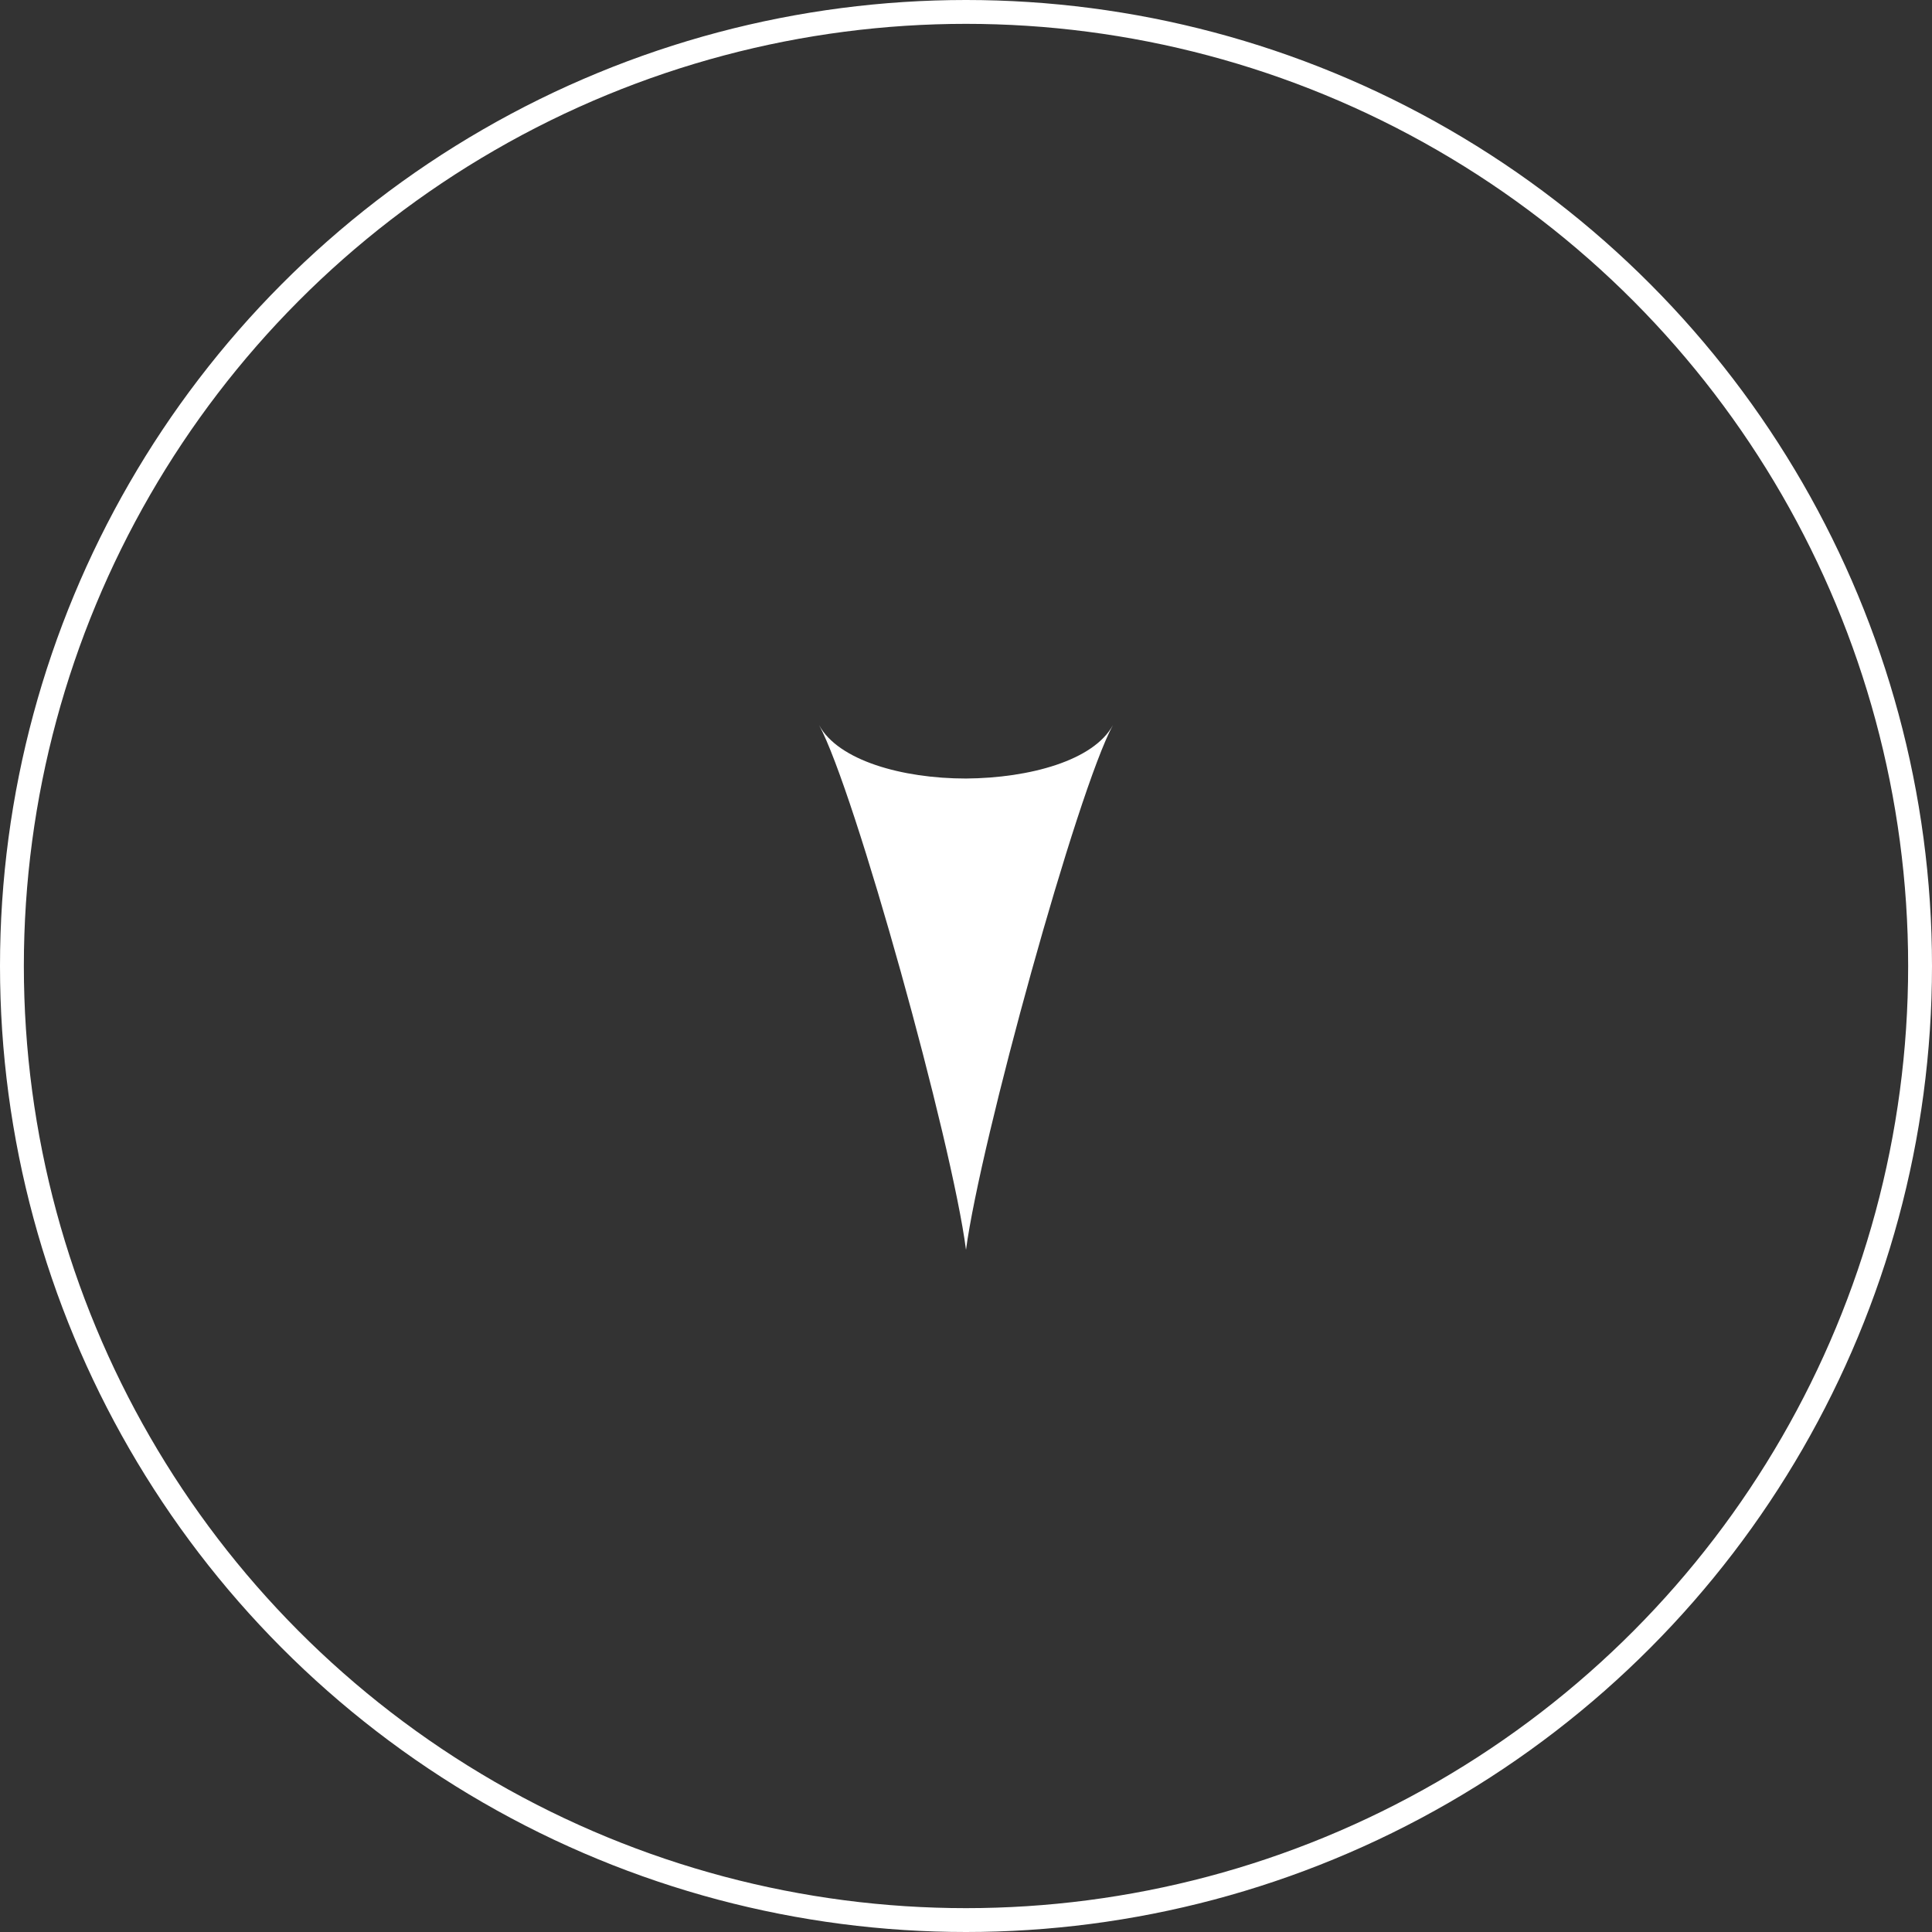 <svg xmlns="http://www.w3.org/2000/svg" viewBox="0 0 40.5 40.5"><rect x="0" y="0" width="40.5" height="40.5" fill="#333333" stroke="none"/><circle cx="20.25" cy="20.25" r="20" fill="none" stroke="#fff" stroke-miterlimit="10" stroke-width=".5"/><path fill="#fff" d="M17.17 15.2c.75 1.38 2.79 8.74 3.08 11 .3-2.26 2.33-9.62 3.08-11-.4.74-1.74 1.11-3.08 1.12-1.34 0-2.68-.38-3.08-1.12"/></svg>